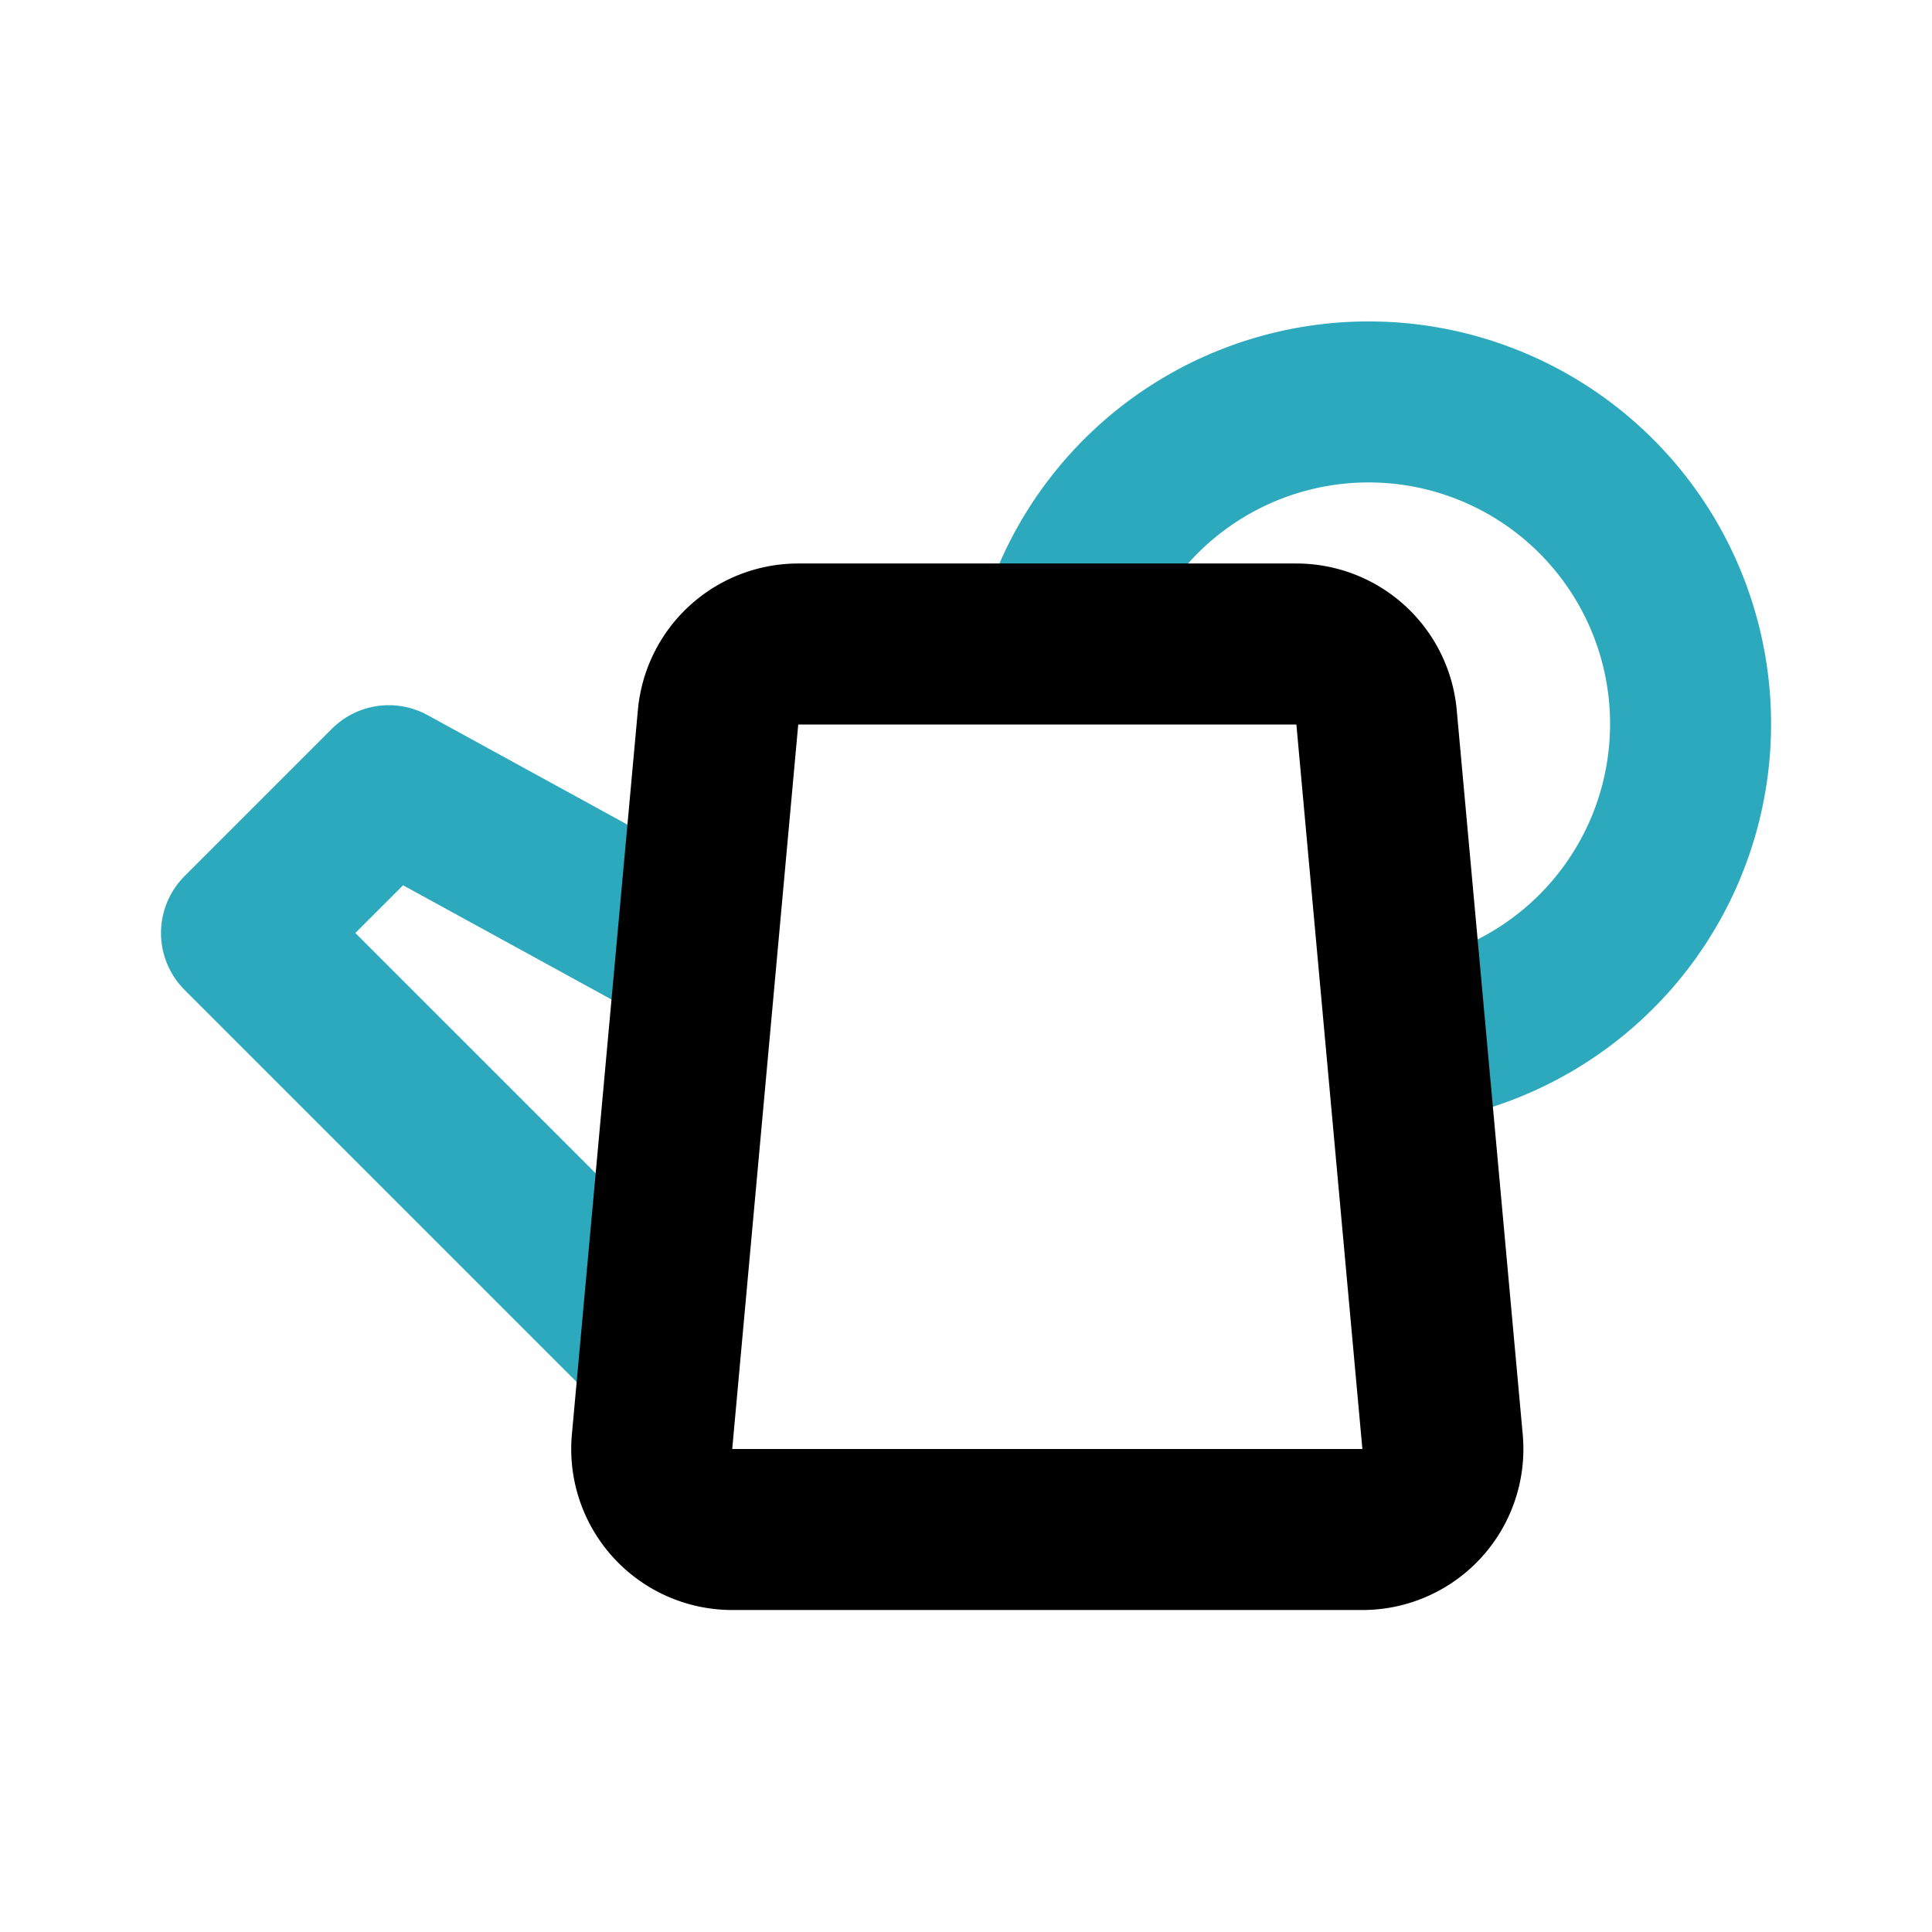 <?xml version="1.0" encoding="utf-8"?><!-- Uploaded to: SVG Repo, www.svgrepo.com, Generator: SVG Repo Mixer Tools -->
<svg fill="#000000" width="800px" height="800px" viewBox="0 0 24 24" id="water-can" data-name="Line Color" xmlns="http://www.w3.org/2000/svg" class="icon line-color"><polyline id="secondary" points="8.04 16.63 3 11.59 4.83 9.76 8.48 11.76" style="fill: none; stroke: rgb(44, 169, 188); stroke-linecap: round; stroke-linejoin: round; stroke-width: 2;"></polyline><path id="secondary-2" data-name="secondary" d="M13.18,7.81a4,4,0,1,1,4.47,5.13" style="fill: none; stroke: rgb(44, 169, 188); stroke-linecap: round; stroke-linejoin: round; stroke-width: 2;"></path><path id="primary" d="M16.9,19H9.1a1,1,0,0,1-1-1.09l.82-9a1,1,0,0,1,1-.91h6.18a1,1,0,0,1,1,.91l.82,9A1,1,0,0,1,16.9,19Z" style="fill: none; stroke: rgb(0, 0, 0); stroke-linecap: round; stroke-linejoin: round; stroke-width: 2;"></path></svg>